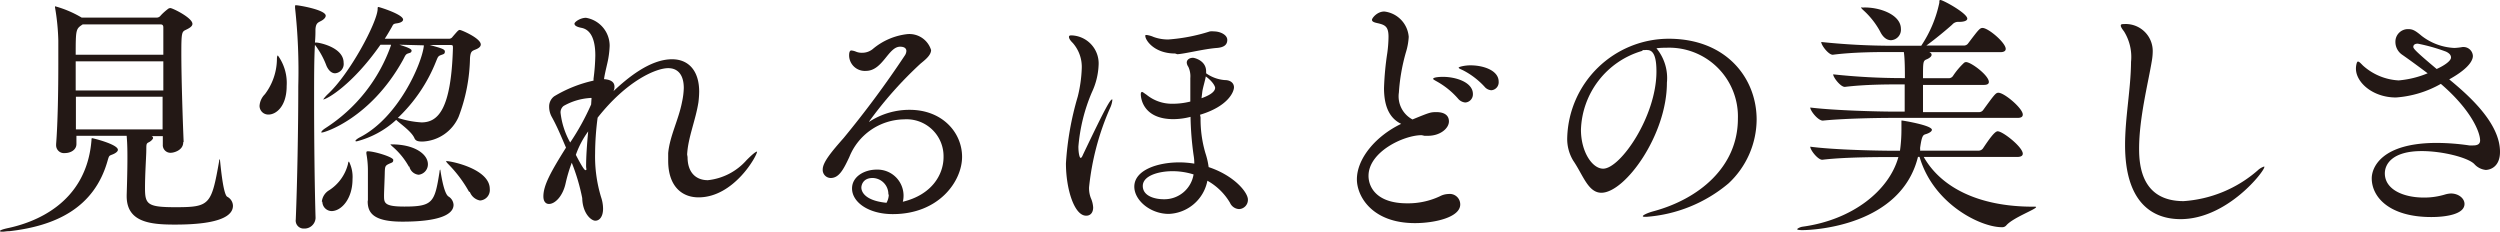<svg id="レイヤー_1" data-name="レイヤー 1" xmlns="http://www.w3.org/2000/svg" viewBox="0 0 238.78 22.13"><defs><style>.cls-1{fill:#231815;}</style></defs><path class="cls-1" d="M.91,22.08c-.29,0-.48.05-.65.05s-.26,0-.26-.07.29-.17.74-.27c2.38-.5,7.52-2.25,8-8.42,0-.12,0-.17.07-.17s2.45.58,2.45,1.11c0,.16-.22.33-.53.45s-.31.1-.45.58C9,19.9,5.26,21.58.91,22.08ZM17.5,13.59c0,.79-.94,1-1.15,1a.73.73,0,0,1-.8-.77V13H14.43c.14,0,.19.12.19.19s-.17.29-.43.41-.2.27-.22.94-.12,2.18-.12,3.41c0,1.56.22,1.84,2.9,1.84,3.29,0,3.44-.21,4.18-4.39,0-.14.05-.19.07-.19s.27,3.31.7,3.58a1,1,0,0,1,.55.86c0,1.73-4,1.8-5.59,1.8-2.33,0-4.56-.24-4.56-2.71v-.12c.07-2.19.07-3.22.07-3.65,0-1.25-.05-1.66-.07-2H7.3c0,.29,0,.55,0,.79v0c0,.55-.55.86-1.1.86a.75.75,0,0,1-.84-.77v-.09c.16-2,.21-5.21.21-7.61,0-.89,0-1.68,0-2.28A21.31,21.31,0,0,0,5.26.74a.34.34,0,0,1,0-.14s0,0,0,0A10.26,10.26,0,0,1,7.8,1.68h0a0,0,0,0,1,0,0h7.2a.46.46,0,0,0,.34-.19A5.1,5.1,0,0,1,16,.89a.42.42,0,0,1,.27-.12c.21,0,2.11.93,2.11,1.51,0,.24-.29.41-.65.58s-.41.28-.41,2.18c0,2.59.15,6.89.22,8.5ZM7.9,2.33c-.65.43-.67.45-.67,2.9H15.6c0-1.08,0-2,0-2.61,0-.24-.12-.29-.28-.29Zm7.7,3.53H7.23c0,.84,0,1.8,0,2.78H15.6ZM7.25,9.24c0,1.08,0,2.18,0,3.12h8.28c0-.91,0-2,0-3.12Z"/><path class="cls-1" d="M24.79,10.1A1.74,1.74,0,0,1,25.3,9a5.65,5.65,0,0,0,1.15-3.38c0-.22.05-.32.09-.32a4.47,4.47,0,0,1,.84,2.91c0,2-1.05,2.73-1.72,2.73A.83.83,0,0,1,24.79,10.1Zm5.35,10.73a1.06,1.06,0,0,1-1.1,1,.76.76,0,0,1-.79-.87v0c.14-3.44.24-8.67.24-12.75A55.2,55.2,0,0,0,28.18.74a.61.61,0,0,0,0-.14c0-.07,0-.1.1-.1.26,0,2.83.44,2.83,1,0,.17-.17.36-.46.51s-.48.21-.52.79c0,.31,0,.74-.05,1.27a.68.68,0,0,1,.19,0c.19,0,2.55.44,2.55,1.92A.89.89,0,0,1,32,7c-.29,0-.6-.22-.82-.72a7.83,7.83,0,0,0-1.1-2C30,5.59,30,7.46,30,9.55c0,3.77.05,8.21.14,11.26Zm8-16.56c.28.1,1.17.34,1.17.55s-.14.22-.29.27c-.31.09-.31.24-.55.67-3.09,5.55-7.46,6.89-7.68,6.89s-.09,0-.09-.05.12-.19.38-.36a15.51,15.51,0,0,0,6.26-7.9V4.27h-1C33.62,8.16,31.18,9.5,30.87,9.5c0,0,0,0,0,0S31,9.29,31.3,9C33.41,7.06,36,2.18,36.07.89c0-.17,0-.22.08-.22s2.35.7,2.35,1.2c0,.17-.22.31-.6.36s-.34.12-.51.41-.4.7-.64,1.06l6.09,0a.41.41,0,0,0,.39-.19c.48-.55.55-.65.69-.65s2,.79,2,1.39c0,.17-.14.34-.5.48s-.48.2-.53.82a16.54,16.54,0,0,1-1.08,5.59,3.94,3.94,0,0,1-3.45,2.38c-.41,0-.65-.05-.77-.31-.27-.65-1.37-1.39-1.75-1.76a8.85,8.85,0,0,1-3.77,2.05c-.07,0-.12,0-.12-.05s.14-.19.43-.34c3.67-1.89,5.9-7,6.1-8.71,0,0,0,0,0-.07Zm-7.4,15a1.42,1.42,0,0,1,.7-1.1,4.19,4.19,0,0,0,1.8-2.52c0-.14.07-.22.09-.22a3.22,3.22,0,0,1,.34,1.68c0,1.9-1.08,3.05-2,3.05A.9.9,0,0,1,30.79,19.27Zm4.4-.16c0-.65,0-2.26,0-2.76a8.88,8.88,0,0,0-.14-1.64.68.68,0,0,1,0-.19s0-.07.14-.07c.62,0,2.42.55,2.42.82s-.12.24-.45.4-.34.27-.36.8c0,.33-.07,1.87-.07,2.2,0,.7,0,1.06,1.94,1.06,2.74,0,2.9-.41,3.36-3.31,0-.15.05-.22.07-.22s.29,2.26.79,2.57a1,1,0,0,1,.48.79c0,.53-.43,1.61-4.89,1.61-2.74,0-3.31-.82-3.31-1.94Zm3.91-3.2A7,7,0,0,0,37.49,14c-.14-.12-.19-.19-.19-.21s.05,0,.14,0c2.11,0,3.43.91,3.43,1.9a1,1,0,0,1-.88,1A1,1,0,0,1,39.1,15.91Zm2-11.61c1.13.31,1.44.4,1.44.62s-.1.24-.29.31c-.36.12-.36.17-.55.63A15.13,15.13,0,0,1,38,11.26a9,9,0,0,0,2.26.43c1.61,0,2.83-1.3,3-7.08,0-.27,0-.31-.24-.31Zm3.74,14a12.22,12.22,0,0,0-1.94-2.59c-.17-.17-.24-.27-.24-.32s0,0,.07,0c.41,0,4.1.74,4.1,2.66a1,1,0,0,1-.93,1.1A1.29,1.29,0,0,1,44.88,18.34Z"/><path class="cls-1" d="M65.67,15c0,1.47.79,2.21,1.94,2.21a5.73,5.73,0,0,0,3.7-1.92c.6-.6.88-.81,1-.81s0,0,0,0c0,.39-2.21,4.37-5.59,4.37-1.63,0-2.9-1.1-2.9-3.5,0-.24,0-.48,0-.72.14-1.61,1-3.2,1.32-4.88a7.21,7.21,0,0,0,.17-1.34c0-1.22-.53-1.9-1.49-1.9-1.15,0-3.94,1.18-6.74,4.73a26.8,26.8,0,0,0-.24,3.39,13.34,13.34,0,0,0,.57,4.2,3.52,3.52,0,0,1,.19,1.1c0,.75-.33,1.15-.74,1.15s-1.22-.72-1.25-2.16a19.11,19.11,0,0,0-1-3.38,14.88,14.88,0,0,0-.58,1.94c-.26,1.23-1,2-1.6,2-.29,0-.53-.22-.53-.72,0-1.06.7-2.33,2.16-4.66-.43-1-.84-2-1.34-2.9a2,2,0,0,1-.27-1,1.21,1.21,0,0,1,.48-1A12.46,12.46,0,0,1,56.69,7.7l0-.19a19.07,19.07,0,0,0,.17-2.21c0-2.11-.81-2.54-1.32-2.64s-.67-.24-.67-.4.55-.56,1.1-.56a2.71,2.71,0,0,1,2.26,2.67A8.72,8.72,0,0,1,58,6.07c-.12.53-.24,1-.31,1.49h0c.74.05,1,.34,1,.72a.9.9,0,0,1-.1.43c1.28-1.2,3.46-3.05,5.6-3.05,1.56,0,2.59,1.08,2.59,3.1a9.22,9.22,0,0,1-.07,1c-.27,1.73-1,3.39-1.08,5ZM56.5,9.36a.44.44,0,0,0-.15,0,5.87,5.87,0,0,0-2.52.76.78.78,0,0,0-.29.65,7.47,7.47,0,0,0,.92,2.84,23.19,23.19,0,0,0,2-3.63ZM55,14.79c.05.09.74,1.46.91,1.46s.07-.12.07-.38c0-.89.08-2.09.2-3.32A8.6,8.6,0,0,0,55,14.79Z"/><path class="cls-1" d="M83,11.64s0,0,.12-.07a7,7,0,0,1,3.77-1.08c3.1,0,5,2.16,5,4.49s-2.21,5.47-6.62,5.47c-2.33,0-3.89-1.15-3.89-2.45,0-1.15,1.2-1.8,2.35-1.8a2.49,2.49,0,0,1,2.57,2.47,2.4,2.4,0,0,1-.07.6C89,18.6,90.12,16.68,90.12,15a3.53,3.53,0,0,0-3.77-3.6A5.72,5.72,0,0,0,81.12,15c-.58,1.24-1,2-1.78,2a.77.77,0,0,1-.76-.82c0-.69.88-1.73,2-3A94.19,94.19,0,0,0,86.4,5.33a.84.84,0,0,0,.17-.46c0-.17-.1-.41-.6-.41-1.13,0-1.66,2.31-3.26,2.31A1.5,1.5,0,0,1,81.1,5.3c0-.26.05-.48.21-.48a1.49,1.49,0,0,1,.46.12,1.43,1.43,0,0,0,.57.1,1.59,1.59,0,0,0,1-.34,6.18,6.18,0,0,1,3.31-1.44,2.17,2.17,0,0,1,2.28,1.52c0,.48-.53.91-1,1.29A37.11,37.11,0,0,0,83,11.62Zm1.85,6.94A1.54,1.54,0,0,0,83.35,17c-1,0-1.08.79-1.08.91s0,1.22,2.4,1.46A1.65,1.65,0,0,0,84.89,18.58Z"/><path class="cls-1" d="M101.81,15.6a28.57,28.57,0,0,1,1.13-6.38,12.92,12.92,0,0,0,.38-2.67,3.46,3.46,0,0,0-.86-2.45c-.27-.26-.36-.45-.36-.57s.07-.15.24-.15a2.68,2.68,0,0,1,2.59,2.84,6.72,6.72,0,0,1-.65,2.61A16.65,16.65,0,0,0,103,14c0,.65.12,1.08.21,1.08s.15-.12.24-.33c2.24-4.69,2.6-5.26,2.79-5.26,0,0,0,0,0,.09a2.29,2.29,0,0,1-.22.75,25.05,25.05,0,0,0-2,7.54,2.59,2.59,0,0,0,.17,1.05,2.6,2.6,0,0,1,.22.89c0,.53-.29.79-.65.79C102.62,20.64,101.81,18.07,101.81,15.6Zm12.86-4.37a11.42,11.42,0,0,0,.46,3.39,7.21,7.21,0,0,1,.31,1.34c2.47.82,3.75,2.43,3.75,3.1a.88.88,0,0,1-.84.91,1,1,0,0,1-.87-.6,5.77,5.77,0,0,0-2.16-2.11,3.91,3.91,0,0,1-3.69,3.17c-1.76,0-3.29-1.3-3.29-2.6,0-1.58,2.21-2.32,4.29-2.32a8.75,8.75,0,0,1,1.44.12,4.54,4.54,0,0,0-.07-.82,30,30,0,0,1-.29-3.65,6.63,6.63,0,0,1-1.63.22c-2.9,0-3.12-2-3.12-2.38,0-.14.05-.22.12-.22s.24.15.43.27a3.83,3.83,0,0,0,2.43.86,7,7,0,0,0,1.75-.21c0-.39,0-.77,0-1.16s0-.76,0-1.08a2.14,2.14,0,0,0-.19-1.08.77.77,0,0,1-.15-.4c0-.29.27-.46.6-.46.1,0,1.25.24,1.25,1.3V7a3.54,3.54,0,0,0,1.8.65c.53,0,.86.29.86.69s-.52,1.8-3.24,2.62ZM112,16.35c-1.34,0-2.85.43-2.85,1.41s1.17,1.27,2,1.27A2.82,2.82,0,0,0,114,16.66,6.76,6.76,0,0,0,112,16.35Zm.24-11.24c-2,0-2.85-1.27-2.85-1.68,0-.07,0-.09.12-.09a2.42,2.42,0,0,1,.67.19,4,4,0,0,0,1.42.24A17,17,0,0,0,115.56,3a1.74,1.74,0,0,1,.39,0c.57,0,1.27.31,1.27.81s-.36.72-1,.77c-1.27.1-3,.55-3.77.6Zm2.52,4.27c.6-.21,1.3-.55,1.3-1,0-.1-.17-.55-.89-1.08-.09.48-.26,1-.33,1.42Z"/><path class="cls-1" d="M135.79,12.91c-1.72,0-5.08,1.59-5.08,3.89,0,1,.69,2.62,3.69,2.62a7.16,7.16,0,0,0,3.12-.67,1.84,1.84,0,0,1,.82-.22,1,1,0,0,1,1.13,1c0,1.23-2.45,1.78-4.32,1.78-4.13,0-5.55-2.59-5.55-4.18,0-2,1.82-4.15,4.23-5.3-1.3-.62-1.64-2-1.64-3.43a28,28,0,0,1,.31-3.32,12,12,0,0,0,.12-1.56c0-1-.33-1.15-1.1-1.32-.33-.07-.48-.16-.48-.31s.48-.79,1.18-.79a2.64,2.64,0,0,1,2.33,2.42A6.05,6.05,0,0,1,134.28,5a18.12,18.12,0,0,0-.67,3.84,2.5,2.5,0,0,0,1.3,2.57c1.7-.7,1.75-.7,2.3-.7.19,0,1.18,0,1.18.89,0,.65-.82,1.37-2,1.37-.12,0-.24,0-.34,0Zm3.48-3.48a7.58,7.58,0,0,0-2-1.63c-.22-.12-.39-.22-.39-.26,0-.2.89-.2.94-.2,1.22,0,2.86.51,2.86,1.64a.78.78,0,0,1-.72.81A1,1,0,0,1,139.27,9.43Zm2.52-1.15a7.35,7.35,0,0,0-2.08-1.58c-.22-.1-.39-.17-.39-.24s.55-.22,1.13-.22c1.22,0,2.69.48,2.69,1.56a.76.76,0,0,1-.7.82A.92.92,0,0,1,141.79,8.28Z"/><path class="cls-1" d="M159,4.56a7,7,0,0,0-.79.05,4.47,4.47,0,0,1,1,3.29c0,5-4,10.51-6.26,10.51-1.27,0-1.75-1.7-2.69-3.07a4,4,0,0,1-.57-2.24,9.72,9.72,0,0,1,9.69-9.4c5.5,0,8.4,3.76,8.4,7.72a8.4,8.4,0,0,1-2.69,6.1,13.75,13.75,0,0,1-7.84,3.19c-.24,0-.34,0-.34-.07s.36-.29,1.08-.48c4.2-1.15,8-4.15,8-8.83a6.57,6.57,0,0,0-6.84-6.77Zm-2.18.31A8.11,8.11,0,0,0,151,12.39c0,2.11,1.08,3.72,2.12,3.72,1.65,0,5.09-5,5.09-9.27,0-1.08-.15-2.06-.87-2.06a.75.75,0,0,0-.21,0,1.15,1.15,0,0,1-.2,0Z"/><path class="cls-1" d="M194.47,19.78c0,.21-2.18,1-2.83,1.73a.51.51,0,0,1-.45.19c-2,0-6.53-2.19-7.85-6.72h-.15c-1.61,6.53-9.81,7-11.06,7-.36,0-.48-.05-.48-.09s.24-.2.53-.24c4.75-.65,8.25-3.44,9.14-6.65h-.43c-1.3,0-4.73,0-6.84.26h0c-.43,0-1.15-.93-1.15-1.25,2.4.32,6.8.39,8.14.39h.43a14.62,14.62,0,0,0,.14-2c0-.24,0-.5,0-.79v-.1s0,0,.05,0,2.86.45,2.86.89c0,.11-.15.26-.48.38s-.46,0-.65,1.37a.66.66,0,0,1,0,.24H189a.53.53,0,0,0,.4-.22c.56-.84,1.11-1.63,1.4-1.63.5,0,2.4,1.51,2.4,2.14,0,.16-.12.31-.53.31h-8.93c1.61,2.85,5.16,4.75,10.42,4.75C194.43,19.73,194.47,19.75,194.47,19.78Zm-1.27-8.84c0,.17-.09.32-.5.32h-12c-1.3,0-4.54.05-6.6.26h0c-.46,0-1.2-.94-1.2-1.25,2.37.29,6.6.39,7.94.39h1.08c0-1.11,0-1.51,0-2.6h-.32c-1.25,0-3.41,0-5.4.24h0c-.41,0-1.11-.91-1.11-1.2a61.87,61.87,0,0,0,6.65.36h.2c0-.64,0-1.84-.1-2.49h-1.2c-1.27,0-3.58,0-5.59.26h0c-.41,0-1.1-.91-1.1-1.22a64.86,64.86,0,0,0,6.82.36h2.73A11.69,11.69,0,0,0,185.23.26c0-.19,0-.26.1-.26.26,0,2.57,1.27,2.57,1.78,0,.21-.34.31-.79.31a.75.75,0,0,0-.65.26c-.53.48-1.63,1.39-2.47,2h3.62a.49.49,0,0,0,.38-.22c1-1.32,1.11-1.46,1.37-1.46.55,0,2.21,1.41,2.21,2,0,.16-.12.31-.5.31h-6.8c.15.07.22.14.22.26s-.14.29-.48.43-.34.27-.34,1.8h2.5a.49.49,0,0,0,.36-.21A7,7,0,0,1,187.59,6a.34.34,0,0,1,.19-.07c.48,0,2.18,1.27,2.18,1.9,0,.14-.09.28-.48.28h-5.81v2.6h5.38a.49.49,0,0,0,.38-.22c1-1.37,1.18-1.63,1.42-1.63C191.38,8.81,193.2,10.34,193.2,10.94ZM181.56,2.76a1,1,0,0,1-.94,1.08c-.38,0-.76-.24-1.05-.84A7.64,7.64,0,0,0,178,1c-.16-.14-.24-.24-.24-.28s.05,0,.17,0C179.45.65,181.56,1.37,181.56,2.76Z"/><path class="cls-1" d="M208.27,20.93c-2.78,0-5.3-1.68-5.3-7.08,0-2.64.55-5.33.57-7.95A4.62,4.62,0,0,0,202.87,3c-.21-.27-.31-.44-.31-.56s.1-.14.29-.14a2.58,2.58,0,0,1,2.76,2.66,5.24,5.24,0,0,1-.07.77c-.34,2.11-1.23,5.52-1.23,8.48,0,1.72.31,5,4.25,5a12,12,0,0,0,7.06-2.92,1.65,1.65,0,0,1,.65-.39s0,0,0,.05C216.31,16.32,212.74,20.93,208.27,20.93Z"/><path class="cls-1" d="M235.3,4.49a.9.9,0,0,1,.89.84c0,.17,0,1-2.26,2.25,1.78,1.47,4.85,4.13,4.85,6.92,0,1.49-1,1.73-1.37,1.73a1.71,1.71,0,0,1-1.1-.58c-.65-.62-3.05-1.22-5-1.22-2.81,0-3.53,1.24-3.53,2.13,0,1.51,1.72,2.31,3.74,2.31a6.9,6.9,0,0,0,2-.29,2.28,2.28,0,0,1,.57-.1c.72,0,1.3.46,1.3,1,0,1-1.82,1.25-3.17,1.25-4,0-5.69-1.9-5.69-3.7,0-1,.89-3.38,6.22-3.38a21.73,21.73,0,0,1,3.1.24,2.55,2.55,0,0,0,.38,0c.48,0,.65-.19.65-.48,0-.77-.84-2.9-3.75-5.4a10.09,10.09,0,0,1-4.29,1.3c-2.19,0-3.82-1.42-3.82-2.76,0-.24.07-.67.19-.67s.24.14.48.38a5.52,5.52,0,0,0,3.41,1.42A9.28,9.28,0,0,0,231.87,7c-.92-.69-1.78-1.32-2.43-1.77A1.48,1.48,0,0,1,228.79,4,1.2,1.2,0,0,1,230,2.78c.41,0,.65.1,1.3.65a5.53,5.53,0,0,0,3.12,1.15,6,6,0,0,0,.79-.09Zm-1.2,1c0-.2-.12-.39-.48-.56a17.27,17.27,0,0,0-2.69-.76c-.31,0-.43.14-.43.31s.31.5,2.23,2.11C233.47,6.26,234.1,5.81,234.1,5.5Z"/></svg>